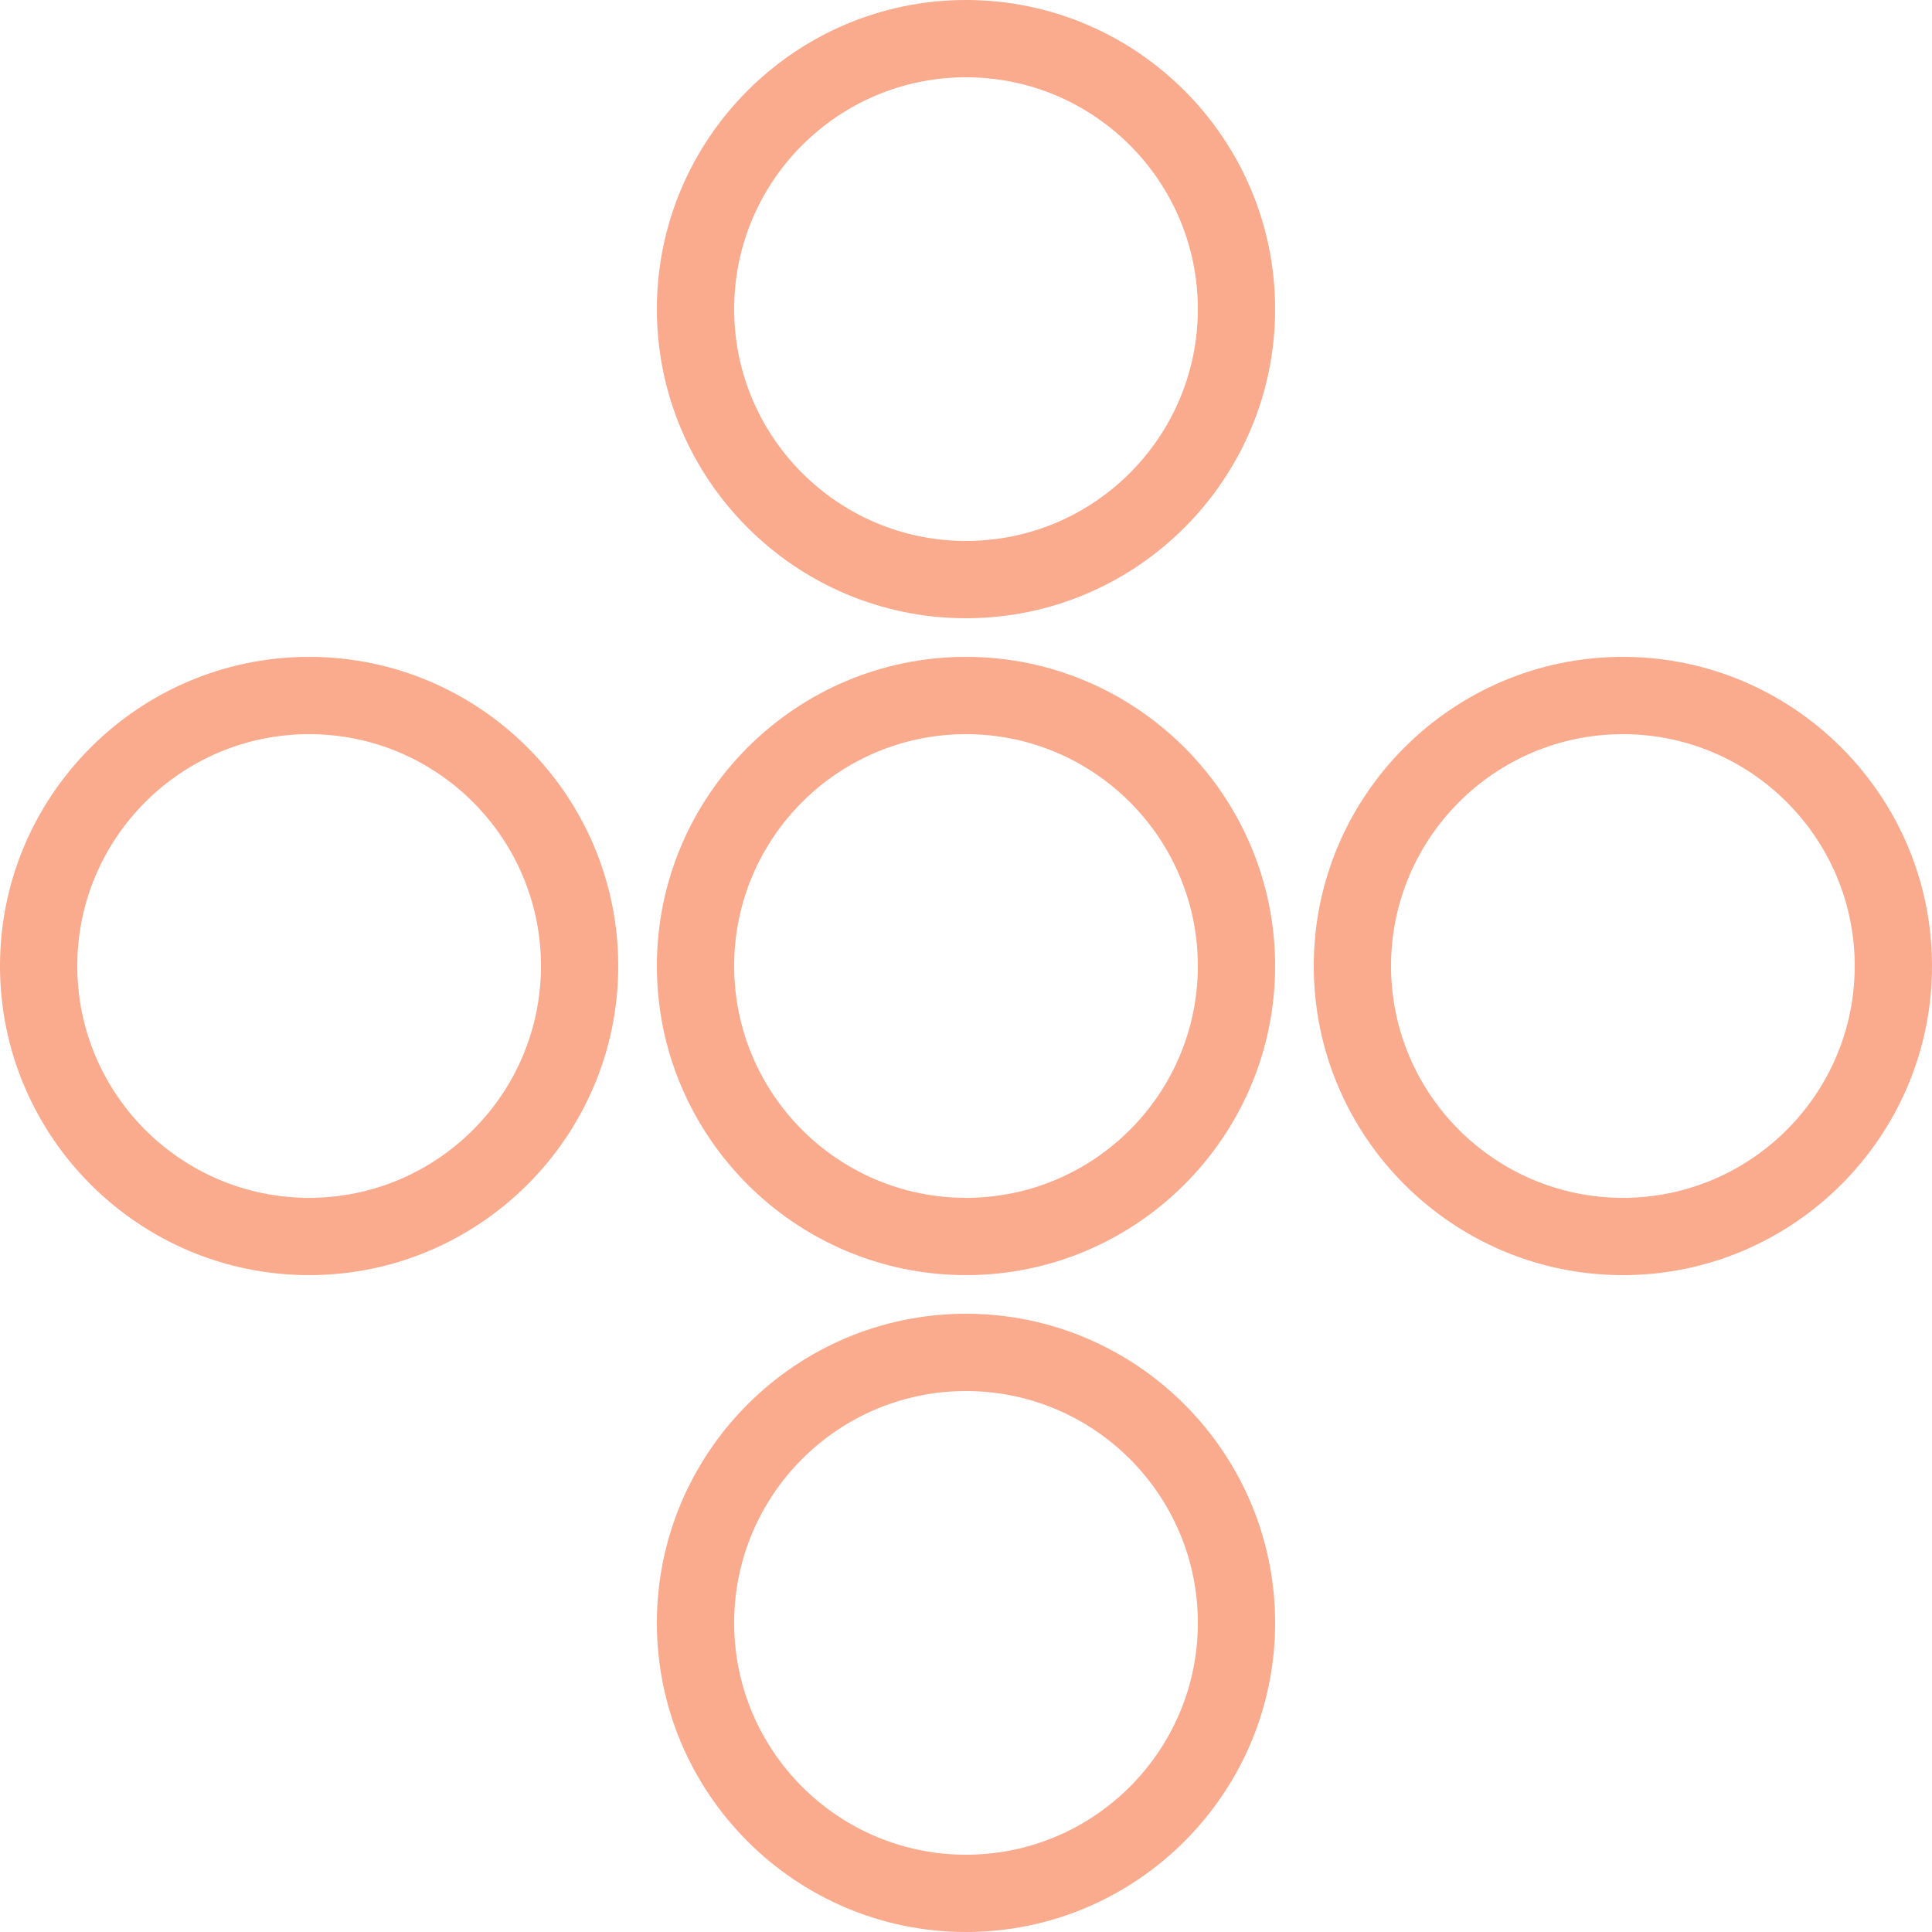 <svg width="48" height="48" viewBox="0 0 48 48" fill="none" xmlns="http://www.w3.org/2000/svg">
<path d="M24 16.32C19.767 16.32 16.32 19.766 16.32 24C16.32 28.234 19.767 31.68 24 31.68C28.234 31.68 31.68 28.234 31.68 24C31.68 19.766 28.234 16.32 24 16.32ZM24 29.76C20.823 29.76 18.24 27.178 18.24 24C18.24 20.822 20.823 18.24 24 18.24C27.178 18.24 29.76 20.822 29.76 24C29.76 27.178 27.178 29.76 24 29.76Z" fill="#FAAA8D"/>
<path d="M24 0C19.767 0 16.32 3.446 16.32 7.68C16.32 11.914 19.767 15.36 24 15.36C28.234 15.36 31.68 11.914 31.68 7.68C31.68 3.446 28.234 0 24 0ZM24 13.44C20.823 13.44 18.24 10.858 18.24 7.68C18.24 4.502 20.823 1.92 24 1.92C27.178 1.92 29.76 4.502 29.76 7.68C29.76 10.858 27.178 13.44 24 13.44Z" fill="#FAAA8D"/>
<path d="M24 32.64C19.767 32.64 16.32 36.086 16.32 40.32C16.32 44.554 19.767 48 24 48C28.234 48 31.68 44.554 31.68 40.32C31.68 36.086 28.234 32.64 24 32.64ZM24 46.08C20.823 46.08 18.24 43.498 18.24 40.32C18.24 37.142 20.823 34.56 24 34.56C27.178 34.56 29.76 37.142 29.76 40.32C29.76 43.498 27.178 46.08 24 46.08Z" fill="#FAAA8D"/>
<path d="M40.32 16.32C36.086 16.32 32.64 19.766 32.64 24C32.64 28.234 36.086 31.68 40.32 31.68C44.553 31.68 48 28.234 48 24C48 19.766 44.553 16.32 40.32 16.32ZM40.32 29.76C37.142 29.76 34.56 27.178 34.56 24C34.56 20.822 37.142 18.24 40.32 18.24C43.497 18.24 46.08 20.822 46.08 24C46.08 27.178 43.497 29.76 40.32 29.76Z" fill="#FAAA8D"/>
<path d="M7.68 16.32C3.446 16.32 0 19.766 0 24C0 28.234 3.446 31.68 7.68 31.68C11.914 31.68 15.36 28.234 15.36 24C15.36 19.766 11.914 16.32 7.68 16.32ZM7.68 29.76C4.502 29.76 1.92 27.178 1.92 24C1.92 20.822 4.502 18.24 7.68 18.24C10.858 18.24 13.44 20.822 13.44 24C13.44 27.178 10.858 29.76 7.68 29.76Z" fill="#FAAA8D"/>
</svg>
